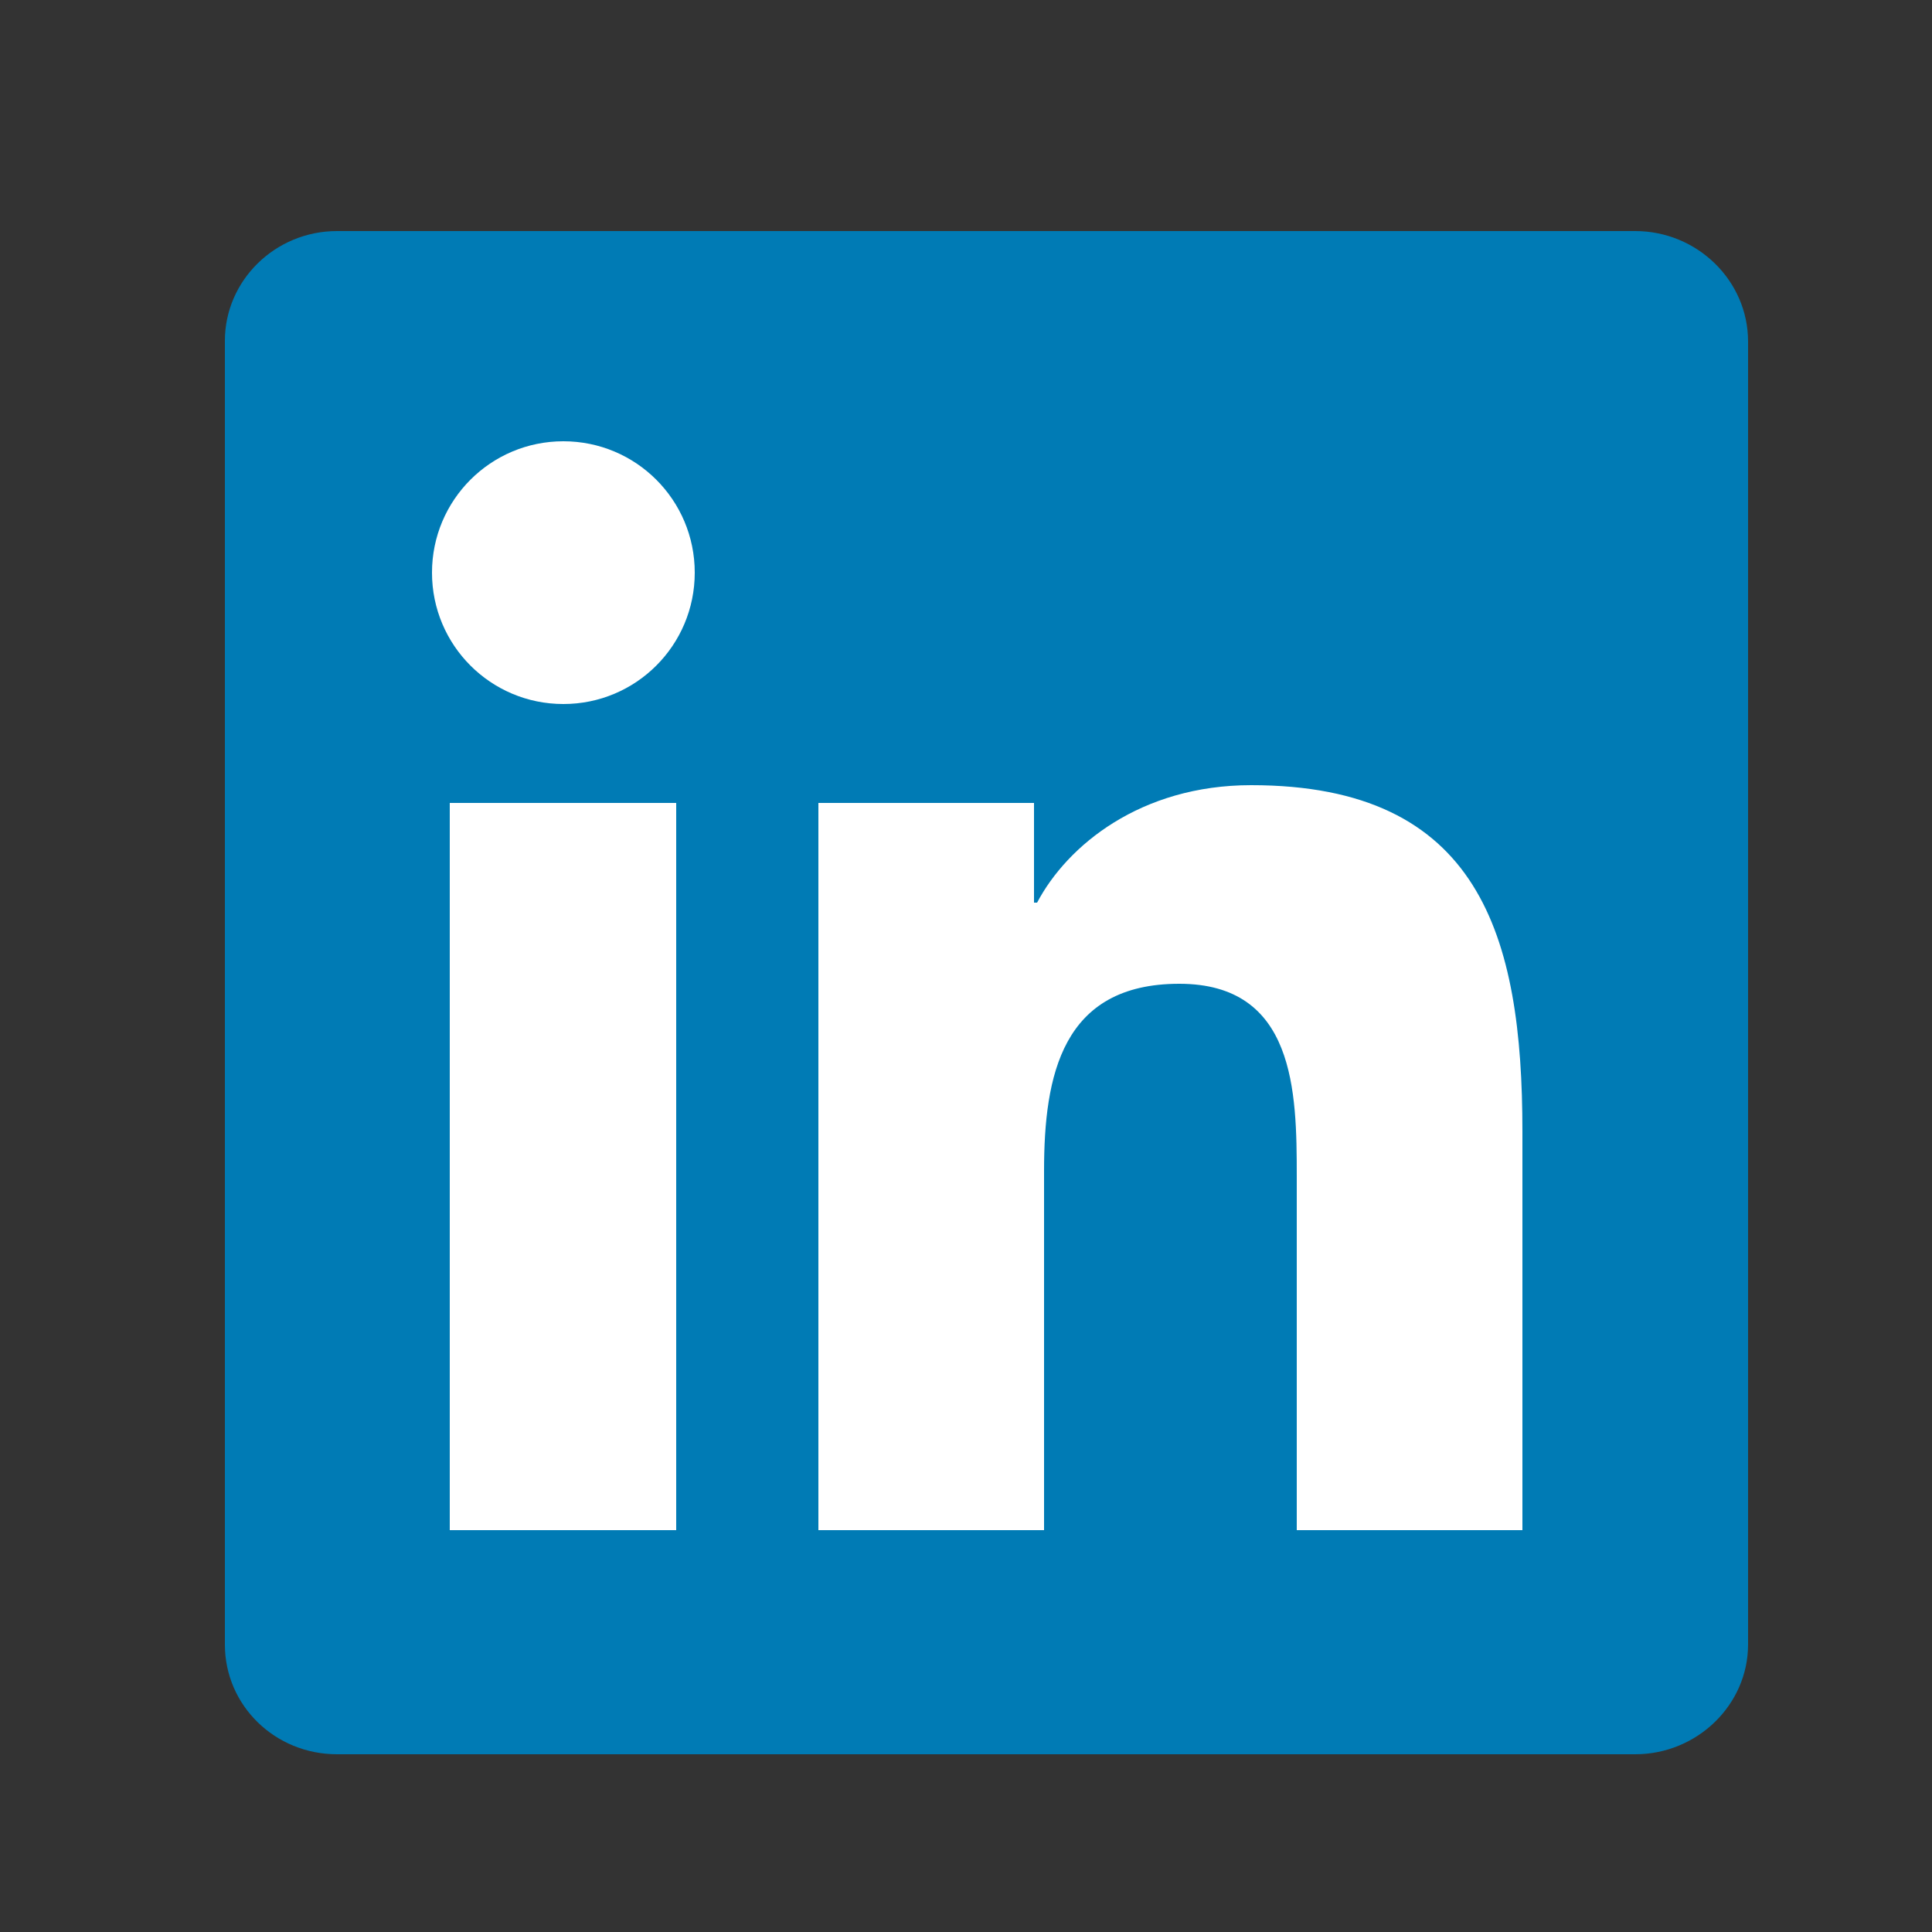 <?xml version="1.0" encoding="utf-8" standalone="no"?>
<!-- Generator: Adobe Illustrator 27.2.0, SVG Export Plug-In . SVG Version: 6.00 Build 0)  --><svg xmlns="http://www.w3.org/2000/svg" xmlns:xlink="http://www.w3.org/1999/xlink" id="Layer_2" style="enable-background:new 0 0 250 250;" version="1.1" viewBox="0 0 250 250" x="0px" xml:space="preserve" y="0px">
<rect x="0" y="0" width="250" height="250" fill="#333333" stroke="none"/>
<style type="text/css">
	.st0{fill:#D7ECF5;}
	.st1{fill:none;stroke:#761C5C;stroke-width:2;stroke-linecap:round;stroke-miterlimit:10;}
	.st2{fill:#D5EBF4;}
	.st3{fill:#FFFFFF;}
	.st4{clip-path:url(#SVGID_00000042720157631823842210000014730648252902497422_);fill:#D7ECF5;}
	.st5{clip-path:url(#SVGID_00000088829785973124624630000003248158431852080553_);fill:#D7ECF5;}
	.st6{clip-path:url(#SVGID_00000051345871806471015470000002332145941624570290_);fill:#D7ECF5;}
	.st7{fill:#BCE8BC;}
	.st8{fill:none;stroke:#761C5C;stroke-width:2;stroke-linecap:round;stroke-linejoin:round;stroke-miterlimit:10;}
	.st9{fill:#D7EDF5;}
	.st10{fill:#D6EBF4;}
	.st11{fill:none;stroke:#761C5C;stroke-width:2;stroke-miterlimit:10;}
	.st12{fill-rule:evenodd;clip-rule:evenodd;fill:#D5EBF4;}
	.st13{fill-rule:evenodd;clip-rule:evenodd;fill:none;stroke:#761C5C;stroke-width:2;stroke-linecap:round;stroke-miterlimit:10;}
	.st14{fill:#761C5C;}
	.st15{fill:#6E1B58;}
	.st16{fill:none;stroke:#761B5C;stroke-width:2;stroke-linecap:round;stroke-linejoin:round;stroke-miterlimit:10;}
	.st17{fill:none;stroke:#D6EBF4;stroke-width:2;stroke-linecap:round;stroke-linejoin:round;stroke-miterlimit:10;}
	.st18{fill:#FFFFFF;stroke:#761B5C;stroke-width:2;stroke-linecap:round;stroke-linejoin:round;stroke-miterlimit:10;}
	.st19{fill:#761B5C;}
	.st20{fill:#D6EBF4;stroke:#761B5C;stroke-width:2;stroke-miterlimit:10;}
	.st21{fill:none;stroke:#761B5C;stroke-width:2;stroke-miterlimit:10;}
	.st22{fill:none;stroke:#700F57;stroke-width:2;stroke-miterlimit:10;}
	.st23{fill:none;stroke:#761C5E;stroke-width:2;stroke-linecap:round;stroke-linejoin:round;stroke-miterlimit:10;}
	.st24{fill:none;stroke:#761C5E;stroke-linecap:round;stroke-linejoin:round;stroke-miterlimit:10;}
	.st25{fill:none;stroke:#761C5E;stroke-width:0.772;stroke-linecap:round;stroke-linejoin:round;stroke-miterlimit:10;}
	.st26{opacity:0.3;fill:none;stroke:#761C5E;stroke-linecap:round;stroke-linejoin:round;stroke-miterlimit:10;}
	.st27{fill:none;stroke:#761C5E;stroke-width:1.254;stroke-linecap:round;stroke-linejoin:round;stroke-miterlimit:10;}
	.st28{fill:none;stroke:#761C5E;stroke-width:0.5;stroke-linecap:round;stroke-linejoin:round;stroke-miterlimit:10;}
	.st29{opacity:0.3;fill:none;stroke:#761C5E;stroke-width:2;stroke-linecap:round;stroke-linejoin:round;stroke-miterlimit:10;}
	.st30{opacity:0.3;fill:none;stroke:#761C5E;stroke-width:2.344;stroke-linecap:round;stroke-linejoin:round;stroke-miterlimit:10;}
	.st31{fill:none;stroke:#761C5E;stroke-width:2;stroke-miterlimit:10;}
	.st32{opacity:0.3;fill:none;stroke:#761C5E;stroke-miterlimit:10;}
	.st33{fill:none;stroke:#761C5E;stroke-width:2.058;stroke-linecap:round;stroke-linejoin:round;stroke-miterlimit:10;}
	.st34{fill:#BC0C73;}
	.st35{fill:none;stroke:#771B5C;stroke-width:0.462;stroke-linecap:round;stroke-linejoin:round;stroke-miterlimit:10;}
	.st36{fill:none;stroke:#207AB4;stroke-width:0.693;stroke-linecap:round;stroke-linejoin:round;stroke-miterlimit:10;}
	.st37{fill:#BC0C73;stroke:#771B5C;stroke-width:0.231;stroke-miterlimit:10;}
	.st38{fill:none;stroke:#BC0C73;stroke-width:0.693;stroke-linecap:round;stroke-linejoin:round;stroke-miterlimit:10;}
	.st39{fill:none;stroke:#771B5C;stroke-width:1.155;stroke-linecap:round;stroke-linejoin:round;stroke-miterlimit:10;}
	.st40{opacity:0.45;fill:#5A5A5B;enable-background:new    ;}
	.st41{fill:none;stroke:#771B5C;stroke-width:2;stroke-linecap:round;stroke-linejoin:round;stroke-miterlimit:10;}
	.st42{fill:#FFFFFF;stroke:#771B5C;stroke-width:2;stroke-linecap:round;stroke-linejoin:round;stroke-miterlimit:10;}
	.st43{fill:none;stroke:#207AB4;stroke-width:0.462;stroke-linecap:round;stroke-linejoin:round;stroke-miterlimit:10;}
	.st44{fill:none;stroke:#771B5C;stroke-width:0.693;stroke-linecap:round;stroke-linejoin:round;stroke-miterlimit:10;}
	.st45{fill:none;stroke:#D7ECF5;stroke-width:2.198;stroke-linecap:round;stroke-linejoin:round;stroke-miterlimit:10;}
	.st46{fill:none;stroke:#761B5C;stroke-width:2;stroke-linejoin:round;stroke-miterlimit:10;}
	.st47{fill:#FFFFFF;stroke:#761C5C;stroke-width:2;stroke-miterlimit:10;}
	.st48{fill:none;stroke:#D5EBF4;stroke-width:10.1;stroke-miterlimit:10;}
	.st49{fill:none;stroke:#FFFFFF;stroke-width:1.122;stroke-miterlimit:10;}
	.st50{fill:none;stroke:#771B5C;stroke-width:2;stroke-miterlimit:10;}
	.st51{fill:none;stroke:#761C5C;stroke-linecap:round;stroke-miterlimit:10;}
	.st52{fill:none;stroke:#700E57;stroke-width:2;stroke-miterlimit:10;}
	.st53{fill:none;stroke:#700E57;stroke-width:1.878;stroke-miterlimit:10;}
	.st54{fill:#D7ECF5;stroke:#771B5C;stroke-width:2;stroke-miterlimit:10;}
	
		.st55{clip-path:url(#SVGID_00000025432137682644587580000010336273876128483764_);fill:none;stroke:#761C5C;stroke-width:2;stroke-linecap:round;stroke-miterlimit:10;}
	
		.st56{fill-rule:evenodd;clip-rule:evenodd;fill:none;stroke:#761C5C;stroke-width:2;stroke-linecap:round;stroke-miterlimit:10;stroke-dasharray:12;}
	.st57{fill:none;stroke:#761C5C;stroke-width:1.685;stroke-linecap:round;stroke-miterlimit:10;}
	.st58{fill:none;stroke:#761B5C;stroke-width:1.547;stroke-linecap:round;stroke-linejoin:round;stroke-miterlimit:10;}
	.st59{fill:#DBEBF3;}
	.st60{fill:none;stroke:#761C5C;stroke-width:3.78;stroke-linecap:round;stroke-miterlimit:10;}
	.st61{fill:none;stroke:#761C5C;stroke-width:1.515;stroke-miterlimit:10;}
	.st62{fill:none;stroke:#761B5C;stroke-width:1.312;stroke-linecap:round;stroke-linejoin:round;stroke-miterlimit:10;}
	.st63{fill:none;stroke:#761C5C;stroke-width:4.457;stroke-linecap:round;stroke-miterlimit:10;}
	.st64{fill:none;stroke:#761C5C;stroke-width:4.97;stroke-linecap:round;stroke-miterlimit:10;}
	.st65{fill:none;stroke:#761C5C;stroke-width:5.119;stroke-linecap:round;stroke-miterlimit:10;}
	.st66{fill:none;stroke:#761C5C;stroke-width:1.69;stroke-linecap:round;stroke-miterlimit:10;}
	.st67{fill:#771C5C;}
	.st68{fill:none;stroke:#771B5C;stroke-width:0.993;stroke-linecap:round;stroke-linejoin:round;stroke-miterlimit:10;}
	.st69{fill:none;stroke:#761C5C;stroke-width:0.993;stroke-linecap:round;stroke-linejoin:round;stroke-miterlimit:10;}
	.st70{fill:none;stroke:#761C5C;stroke-width:0.993;stroke-miterlimit:10;}
	.st71{fill:none;stroke:#761C5C;stroke-width:0.993;stroke-linecap:round;stroke-miterlimit:10;}
	.st72{fill:#FFFFFF;stroke:#6E1B58;stroke-width:2;stroke-miterlimit:10;}
	.st73{fill:#FFFFFF;stroke:#6E1B58;stroke-width:0.814;stroke-miterlimit:10;}
	.st74{fill:none;stroke:#761C5D;stroke-width:2;stroke-miterlimit:10;}
	.st75{fill:#FFFFFF;stroke:#6E1B58;stroke-width:1.953;stroke-miterlimit:10;}
	.st76{fill:none;stroke:#761B5C;stroke-width:1.361;stroke-linecap:round;stroke-linejoin:round;stroke-miterlimit:10;}
	.st77{fill:#FFFFFF;stroke:#761C5C;stroke-width:2;stroke-linecap:round;stroke-miterlimit:10;}
	
		.st78{fill-rule:evenodd;clip-rule:evenodd;fill:none;stroke:#761C5C;stroke-width:2;stroke-linecap:round;stroke-linejoin:round;stroke-miterlimit:10;}
	.st79{fill:none;stroke:#771B5C;stroke-width:1.728;stroke-linecap:round;stroke-linejoin:round;stroke-miterlimit:10;}
	.st80{fill:none;stroke:#761C5C;stroke-miterlimit:10;}
	.st81{fill:none;stroke:#761C5C;stroke-width:1.643;stroke-linecap:round;stroke-miterlimit:10;}
	.st82{fill:#FFBF00;}
	.st83{fill:none;stroke:#771B5C;stroke-width:2.481;stroke-linecap:round;stroke-linejoin:round;stroke-miterlimit:10;}
	.st84{fill:none;stroke:#771B5C;stroke-width:3.316;stroke-linecap:round;stroke-linejoin:round;stroke-miterlimit:10;}
	.st85{fill:none;stroke:#771B5C;stroke-width:3.109;stroke-linecap:round;stroke-linejoin:round;stroke-miterlimit:10;}
	.st86{fill:#D2222D;}
	.st87{fill:#238823;}
	.st88{fill:none;stroke:#761B5C;stroke-width:1.766;stroke-linecap:round;stroke-linejoin:round;stroke-miterlimit:10;}
	.st89{fill:none;stroke:#761B5C;stroke-width:1.406;stroke-linecap:round;stroke-linejoin:round;stroke-miterlimit:10;}
	.st90{fill:none;stroke:#761C5C;stroke-width:1.509;stroke-linecap:round;stroke-miterlimit:10;}
	.st91{fill:none;stroke:#761C5C;stroke-width:1.509;stroke-linecap:round;stroke-linejoin:round;stroke-miterlimit:10;}
	.st92{fill:#007BB5;}
	.st93{fill:#1D9BF0;}
	.st94{fill:#32353A;}
	.st95{fill:#758EB3;}
	.st96{fill:#771B5C;}
</style>
<g>
	<g>
		<path class="st92" d="M211.6,29.9h-168c-8,0-14.5,6.4-14.5,14.2v168.7c0,7.9,6.5,14.2,14.5,14.2h168c8,0,14.6-6.4,14.6-14.2V44.2    C226.2,36.3,219.6,29.9,211.6,29.9z"/>
		<path class="st3" d="M58.2,103.9h29.3V198H58.2V103.9z M72.9,57.1c9.4,0,17,7.6,17,17c0,9.4-7.6,17-17,17c-9.4,0-17-7.6-17-17    C55.9,64.7,63.5,57.1,72.9,57.1"/>
		<path class="st3" d="M105.8,103.9h28v12.9h0.4c3.9-7.4,13.4-15.2,27.7-15.2c29.6,0,35.1,19.5,35.1,44.8V198h-29.2v-45.8    c0-10.9-0.2-24.9-15.2-24.9c-15.2,0-17.5,11.9-17.5,24.2V198h-29.2V103.9z"/>
	</g>
</g>
</svg>
